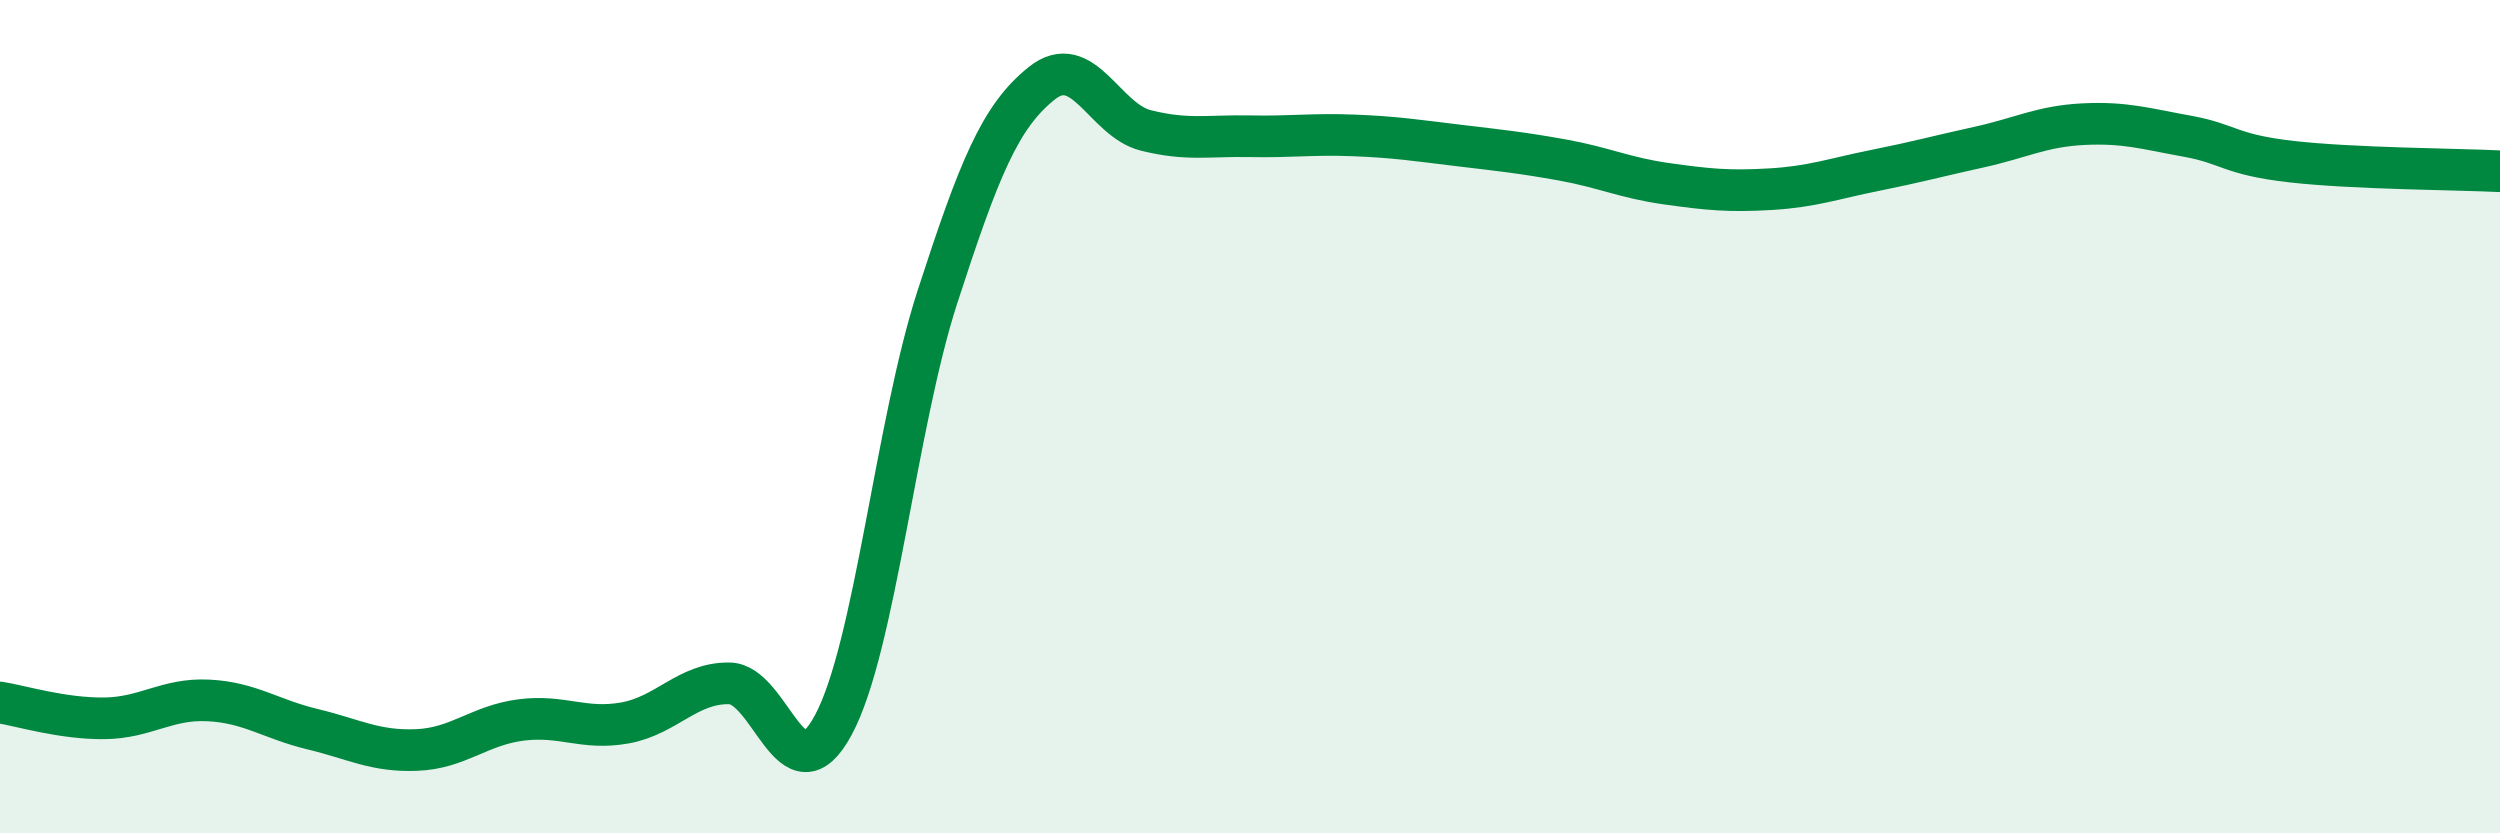 
    <svg width="60" height="20" viewBox="0 0 60 20" xmlns="http://www.w3.org/2000/svg">
      <path
        d="M 0,16.86 C 0.5,16.94 1.5,17.25 2.5,17.24 C 3.5,17.23 4,16.76 5,16.81 C 6,16.86 6.5,17.26 7.5,17.5 C 8.5,17.74 9,18.04 10,18 C 11,17.96 11.5,17.41 12.5,17.28 C 13.5,17.15 14,17.53 15,17.35 C 16,17.17 16.5,16.39 17.5,16.4 C 18.5,16.41 19,19.26 20,17.4 C 21,15.54 21.5,10.2 22.5,7.12 C 23.5,4.04 24,2.8 25,2 C 26,1.2 26.5,2.88 27.5,3.13 C 28.5,3.38 29,3.25 30,3.27 C 31,3.29 31.5,3.21 32.5,3.25 C 33.5,3.29 34,3.37 35,3.49 C 36,3.61 36.5,3.66 37.5,3.84 C 38.5,4.02 39,4.27 40,4.41 C 41,4.55 41.5,4.6 42.5,4.54 C 43.5,4.48 44,4.29 45,4.09 C 46,3.89 46.5,3.75 47.5,3.53 C 48.5,3.31 49,3.03 50,2.98 C 51,2.93 51.5,3.09 52.5,3.27 C 53.5,3.45 53.5,3.71 55,3.88 C 56.5,4.05 59,4.06 60,4.11L60 20L0 20Z"
        fill="#008740"
        opacity="0.1"
        stroke-linecap="round"
        stroke-linejoin="round"
      />
      <path
        d="M 0,16.86 C 0.5,16.94 1.5,17.25 2.5,17.24 C 3.5,17.23 4,16.76 5,16.81 C 6,16.86 6.5,17.26 7.5,17.5 C 8.5,17.74 9,18.04 10,18 C 11,17.96 11.5,17.41 12.5,17.28 C 13.5,17.15 14,17.53 15,17.35 C 16,17.17 16.5,16.39 17.5,16.4 C 18.5,16.41 19,19.26 20,17.4 C 21,15.54 21.5,10.2 22.5,7.12 C 23.5,4.04 24,2.8 25,2 C 26,1.2 26.5,2.88 27.5,3.13 C 28.5,3.38 29,3.25 30,3.27 C 31,3.29 31.5,3.21 32.5,3.25 C 33.5,3.29 34,3.37 35,3.49 C 36,3.61 36.5,3.66 37.5,3.84 C 38.5,4.02 39,4.27 40,4.41 C 41,4.55 41.5,4.6 42.5,4.54 C 43.5,4.48 44,4.29 45,4.09 C 46,3.89 46.5,3.75 47.5,3.53 C 48.5,3.31 49,3.03 50,2.98 C 51,2.93 51.5,3.09 52.5,3.27 C 53.5,3.45 53.5,3.71 55,3.88 C 56.5,4.05 59,4.06 60,4.11"
        stroke="#008740"
        stroke-width="1"
        fill="none"
        stroke-linecap="round"
        stroke-linejoin="round"
      />
    </svg>
  